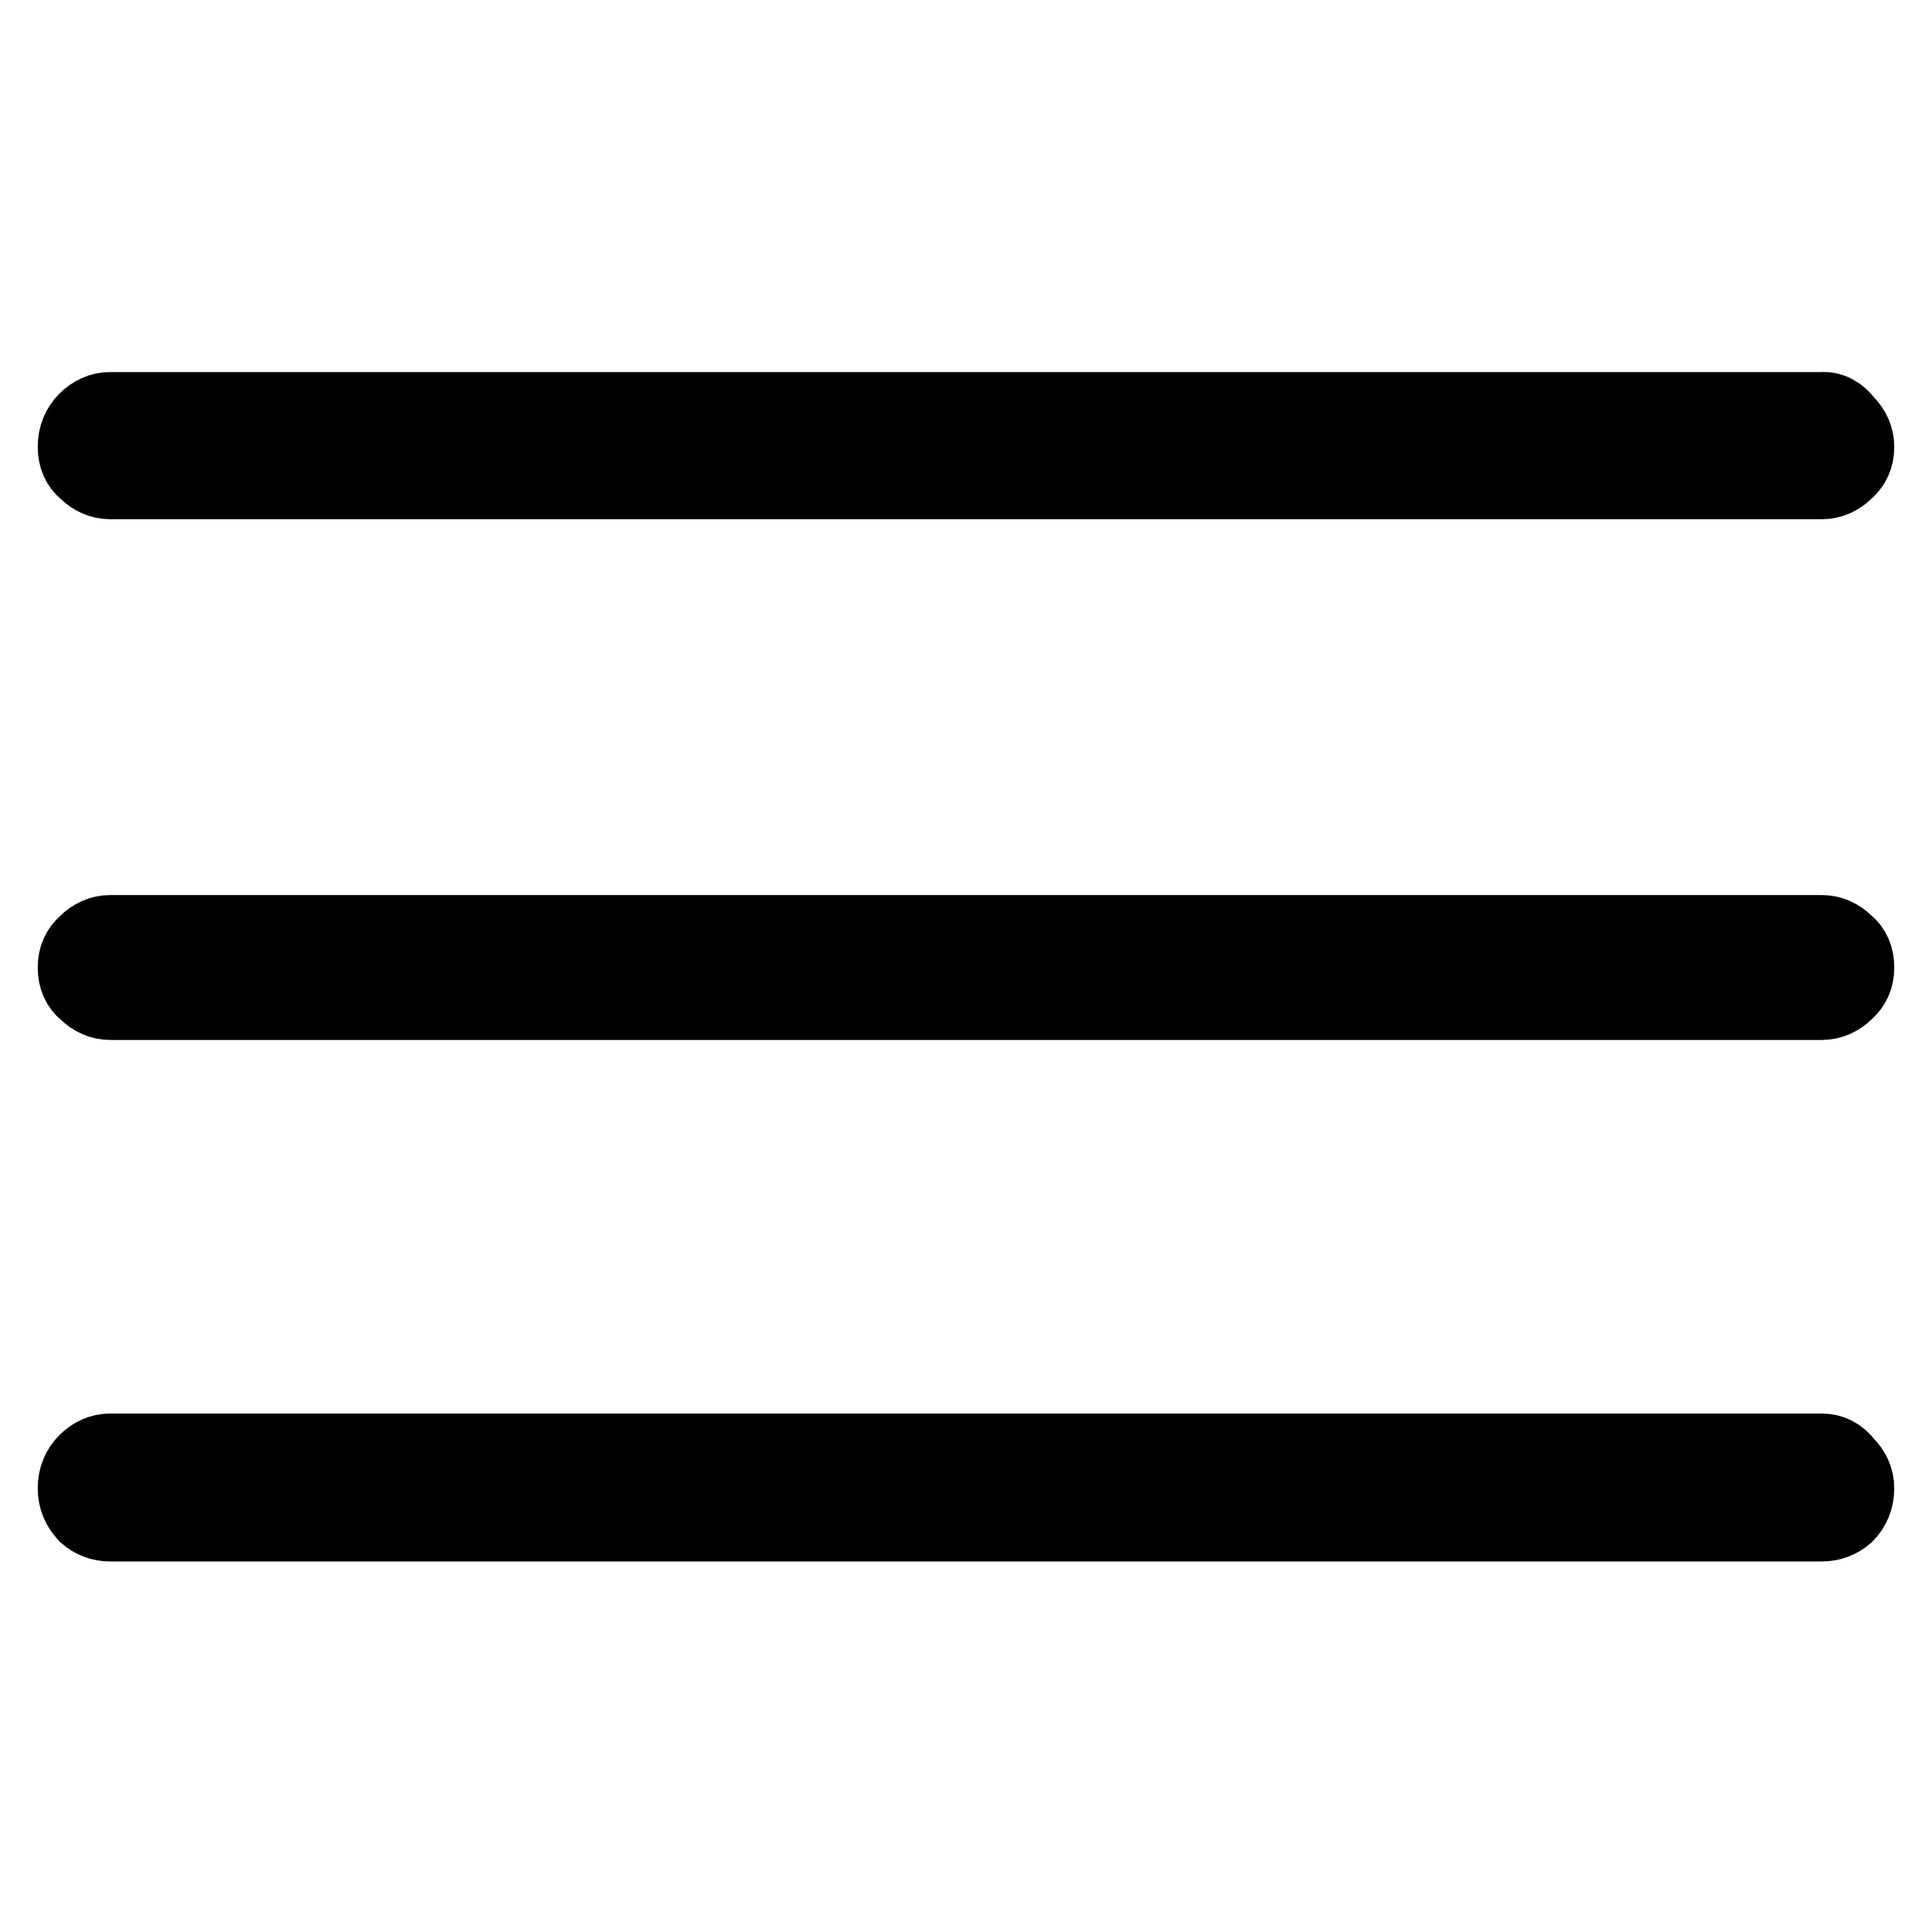 <?xml version="1.0" encoding="utf-8"?>
<!-- Svg Vector Icons : http://www.onlinewebfonts.com/icon -->
<!DOCTYPE svg PUBLIC "-//W3C//DTD SVG 1.1//EN" "http://www.w3.org/Graphics/SVG/1.1/DTD/svg11.dtd">
<svg version="1.1" xmlns="http://www.w3.org/2000/svg" xmlns:xlink="http://www.w3.org/1999/xlink" x="0px" y="0px" viewBox="0 0 256 256" enable-background="new 0 0 256 256" xml:space="preserve">
<g> <path stroke-width="10" fill-opacity="0" stroke="#000000"  d="M241.4,54.3c-37.8,0-113.4,0-226.8,0c-1.2,0-2.3,0.5-3.2,1.4c-0.9,0.9-1.4,2.1-1.4,3.5 c0,1.4,0.5,2.5,1.4,3.2c0.9,0.9,2,1.4,3.2,1.4c50.4,0,126,0,226.8,0c1.2,0,2.3-0.5,3.2-1.4c0.9-0.8,1.4-1.8,1.4-3.2 c0-1.2-0.5-2.3-1.4-3.2C243.7,54.8,242.6,54.2,241.4,54.3L241.4,54.3z M241.4,192.3c-4.1,0-12.4,0-24.9,0c-33.6,0-100.9,0-201.9,0 c-1.2,0-2.3,0.5-3.2,1.4c-0.9,0.9-1.4,2.1-1.4,3.5c0,1.4,0.5,2.5,1.4,3.5c0.9,0.8,2,1.2,3.2,1.2c50.4,0,126,0,226.8,0 c1.2,0,2.3-0.4,3.2-1.2c0.9-0.9,1.4-2.1,1.4-3.5c0-1.2-0.5-2.3-1.4-3.2C243.7,192.8,242.6,192.3,241.4,192.3L241.4,192.3z  M241.4,123.6c-37.8,0-113.4,0-226.8,0c-1.2,0-2.3,0.5-3.2,1.4c-0.9,0.8-1.4,1.8-1.4,3.2c0,1.4,0.5,2.5,1.4,3.2 c0.9,0.9,2,1.4,3.2,1.4c50.4,0,126,0,226.8,0c1.2,0,2.3-0.5,3.2-1.4c0.9-0.8,1.4-1.8,1.4-3.2c0-1.4-0.5-2.5-1.4-3.2 C243.7,124.1,242.6,123.6,241.4,123.6z"/></g>
</svg>